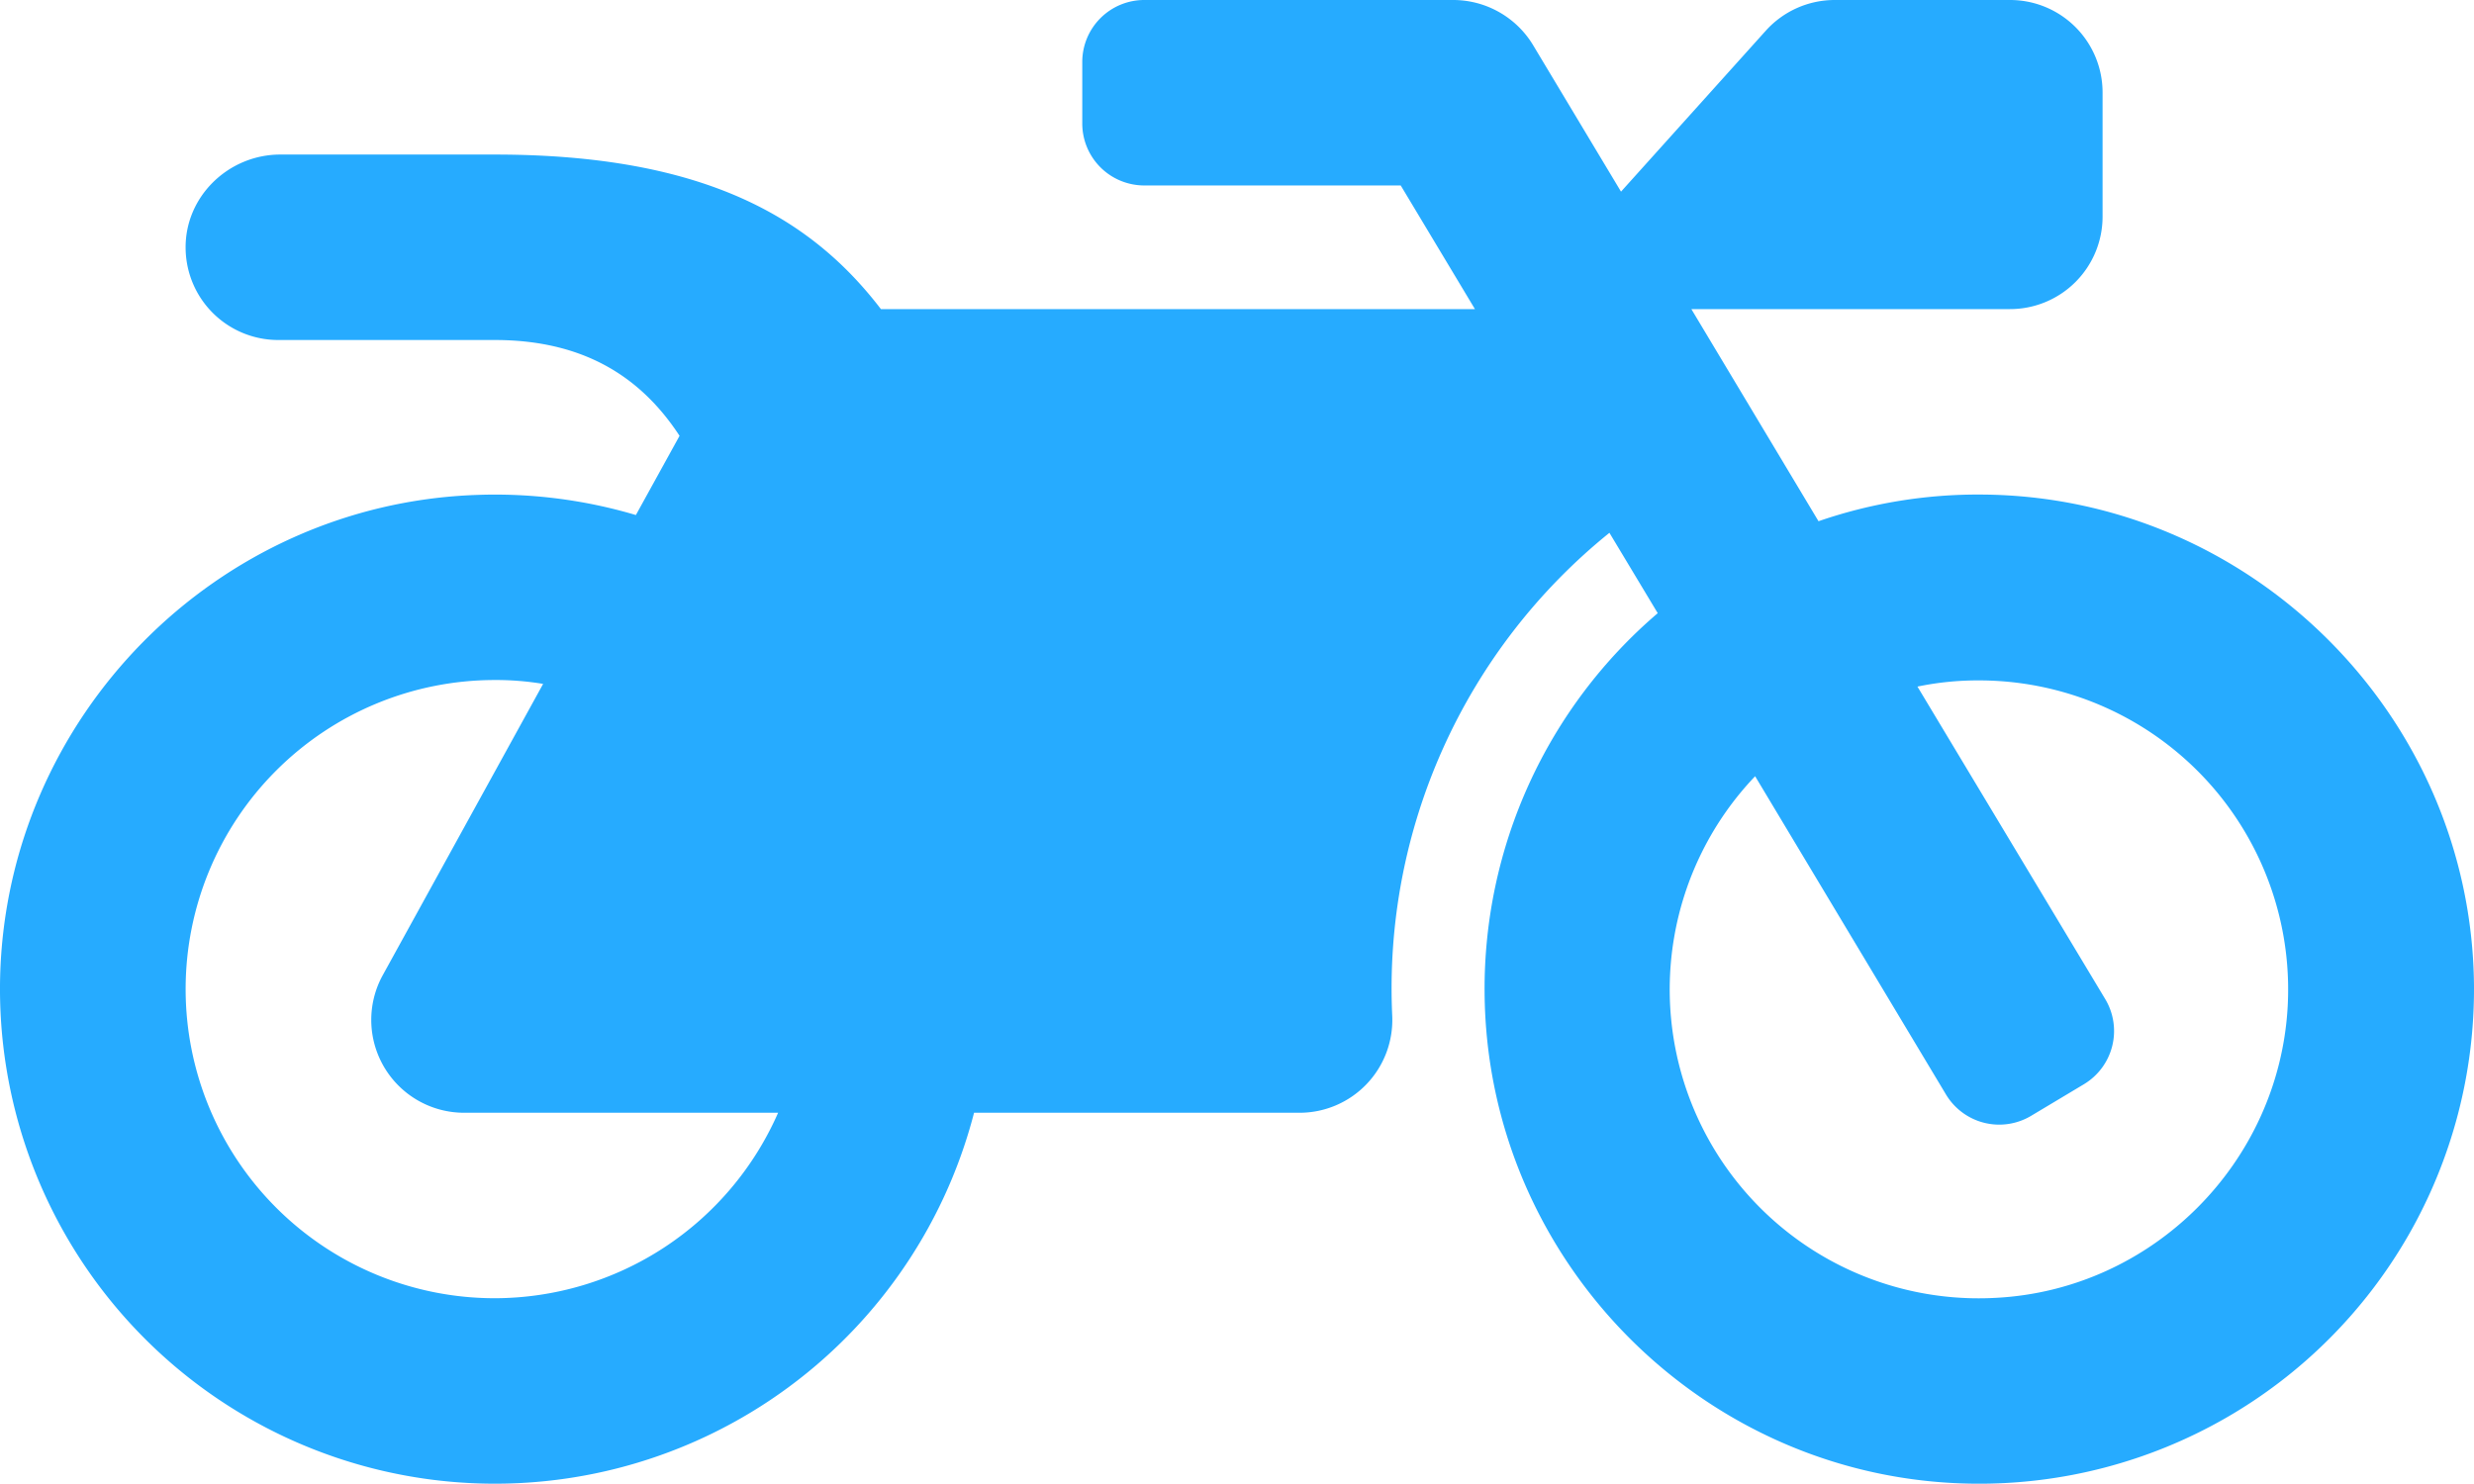 <svg xmlns="http://www.w3.org/2000/svg" width="640.137" height="384.006" viewBox="0 0 640.137 384.006">
  <path id="motorcycle-solid" d="M512.9,192a126.531,126.531,0,0,0-42.4,6.9L437.6,144H520a23.942,23.942,0,0,0,24-24V88a23.942,23.942,0,0,0-24-24H474.7a24,24,0,0,0-17.8,7.9l-37.5,41.7-22.8-38A24.164,24.164,0,0,0,376,64H296a16.047,16.047,0,0,0-16,16V96a16.047,16.047,0,0,0,16,16h66.4l19.2,32H227.9c-17.7-23.1-44.9-40-99.9-40H72.5C59,104,47.7,115,48,128.5A23.969,23.969,0,0,0,72,152h56c24.5,0,38.7,10.9,47.8,24.8l-11.3,20.5a128.03,128.03,0,0,0-41.3-5.2C55.9,194.5,1.6,249.6,0,317a128.055,128.055,0,0,0,252,35h84.2a24.013,24.013,0,0,0,24-25.1,151.477,151.477,0,0,1,56.2-125l12.5,20.8a127.834,127.834,0,0,0-44.8,98.2c.5,69.6,57.2,126.5,126.8,127.1A127.987,127.987,0,0,0,640.1,318.9C639.4,249.3,582.5,192.5,512.9,192ZM128,400a80,80,0,0,1,0-160,74.4,74.4,0,0,1,12.5,1L99,316.4A24.029,24.029,0,0,0,120,352h81.3A80.216,80.216,0,0,1,128,400Zm463.9-75.6c-2.2,40.6-35,73.4-75.5,75.5a79.942,79.942,0,0,1-62.3-135l49.4,82.4a16.066,16.066,0,0,0,22,5.5l13.7-8.2a16.066,16.066,0,0,0,5.5-22l-48.6-80.9a76.586,76.586,0,0,1,15.9-1.6,79.991,79.991,0,0,1,79.9,84.3Z" transform="translate(0.032 -64)" fill="#26abff"/>
</svg>
